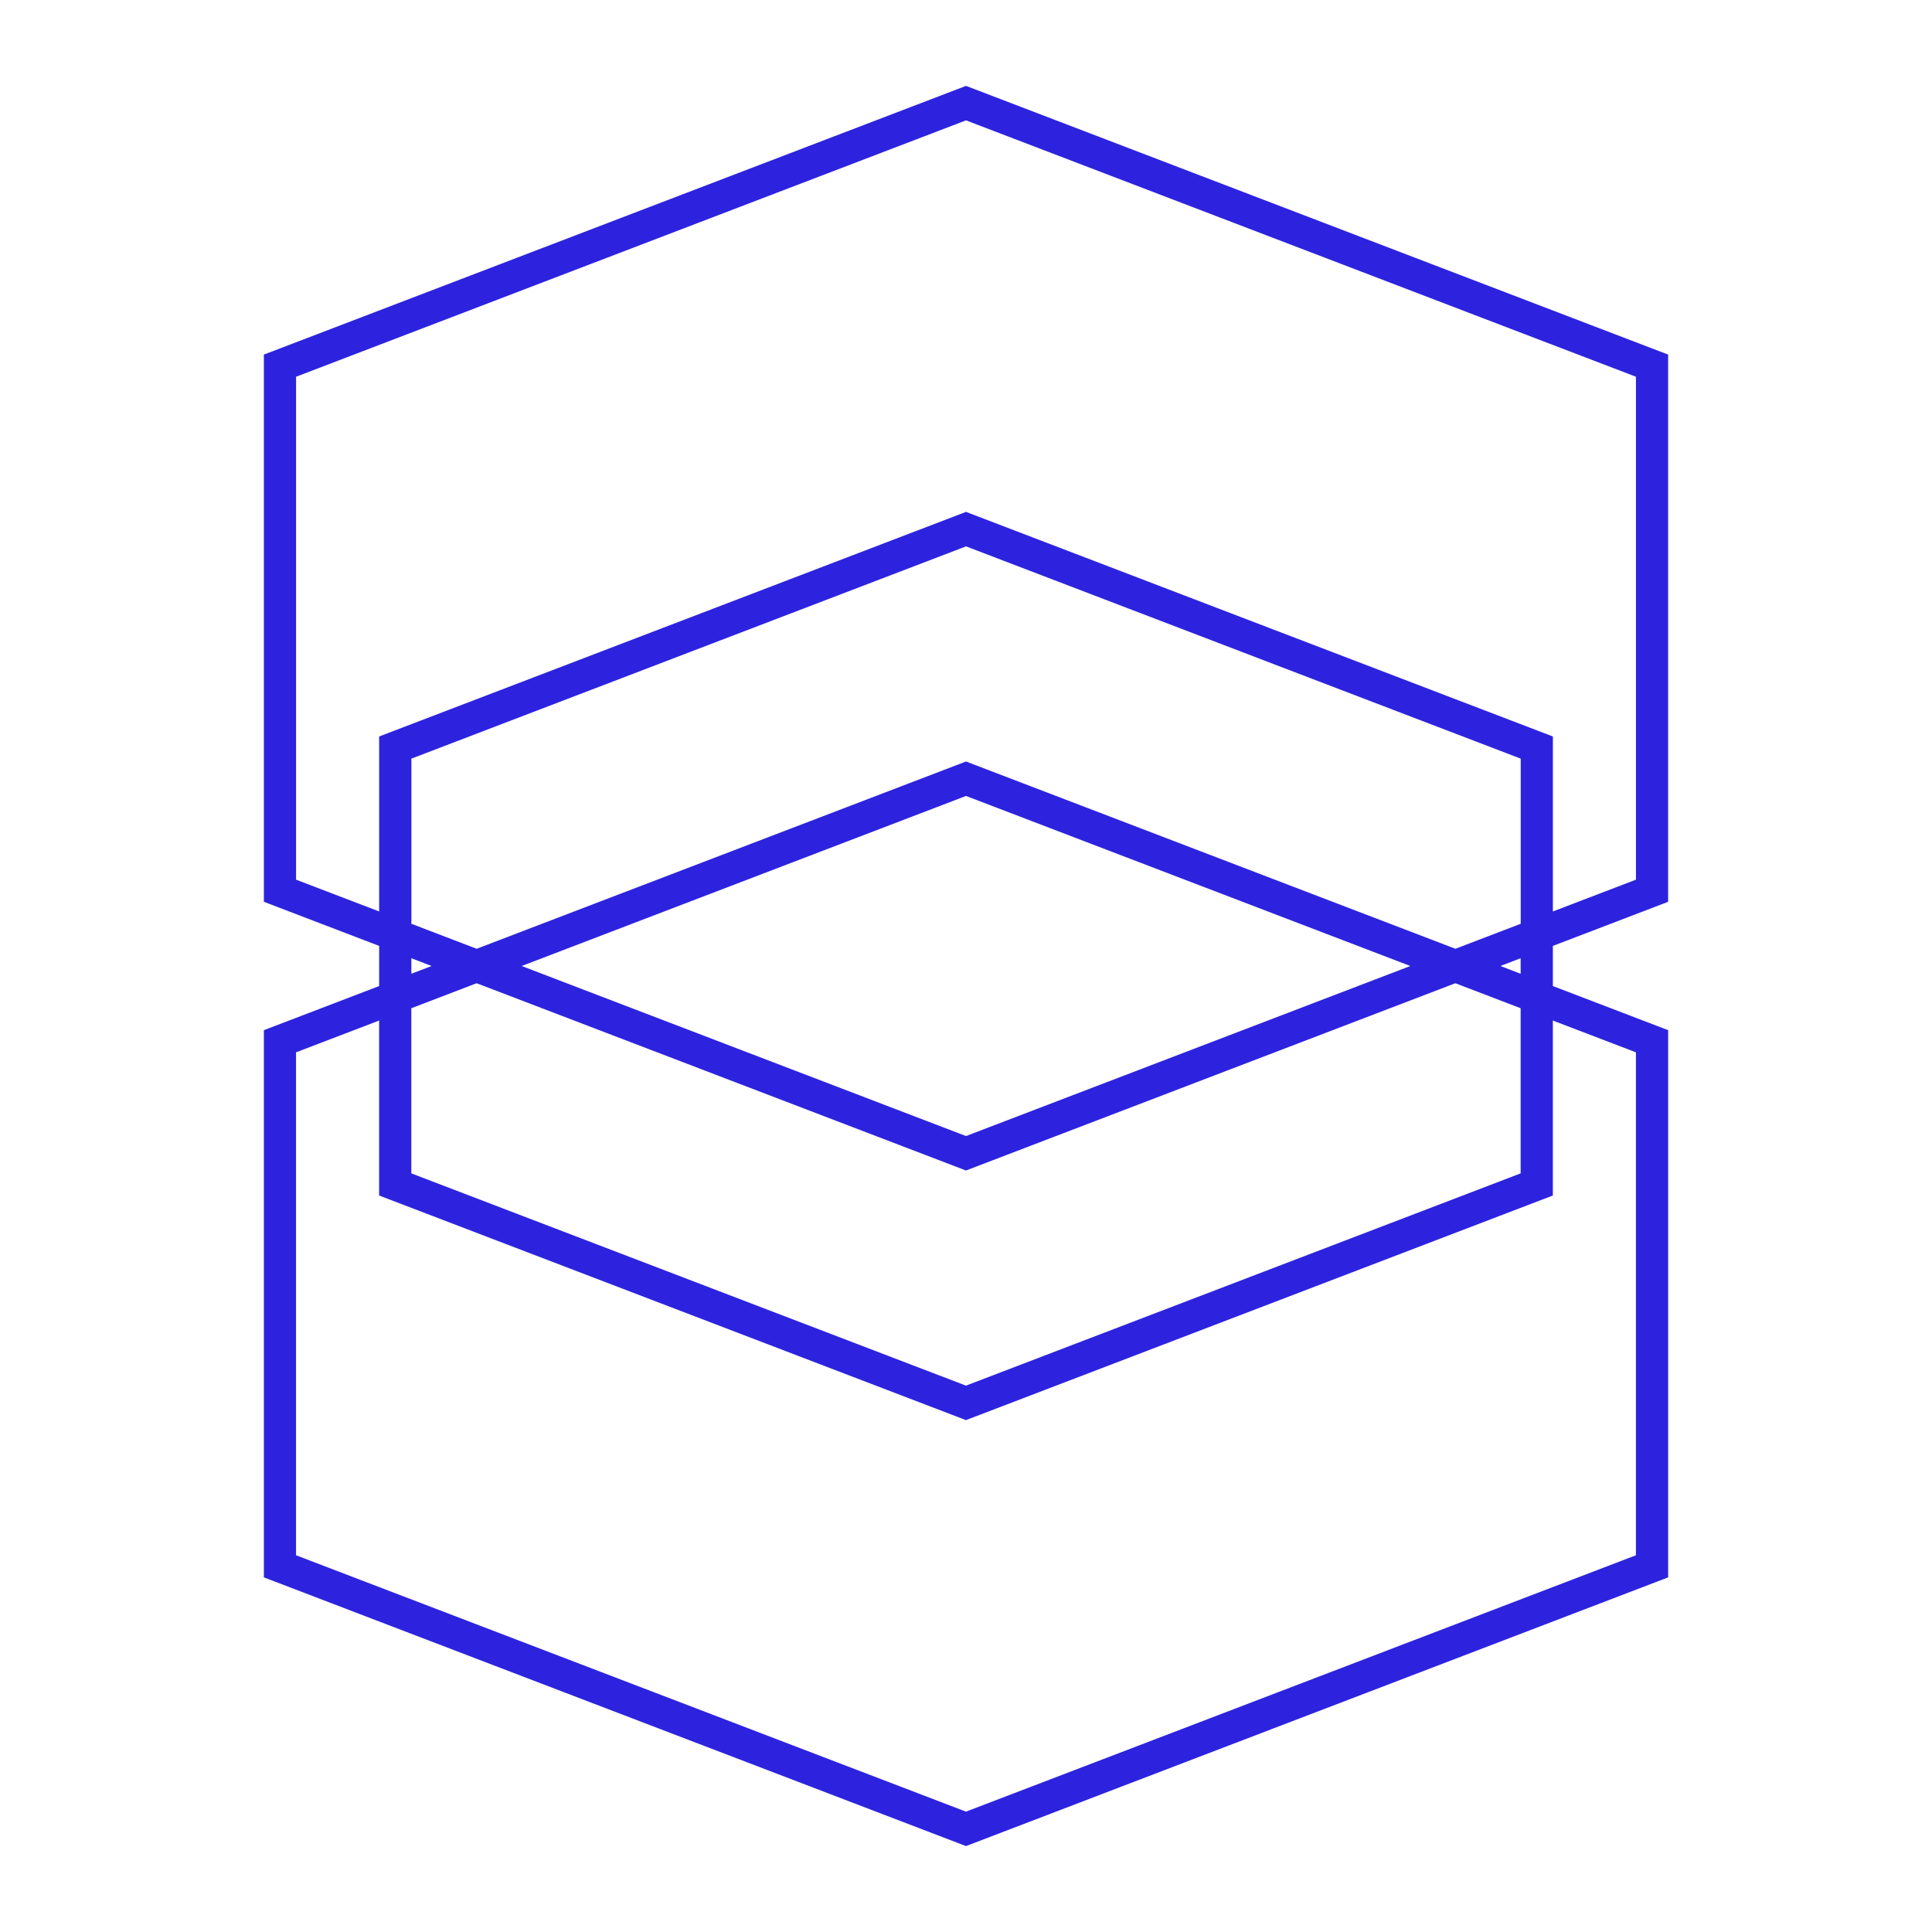 <svg viewBox="0 0 60 60" xmlns="http://www.w3.org/2000/svg" id="pictos"><defs><style>.cls-1 {
        fill: #2d23de;
      }</style></defs><path d="M51.805,28.006V11.012L30,2.667,8.195,11.012v16.994l3.58,1.37v1.247l-3.58,1.37v16.994l21.805,8.345,21.806-8.345v-16.994l-3.58-1.37v-1.247l3.58-1.37ZM9.195,27.319v-15.619L30,3.738l20.806,7.962v15.619l-2.58.987v-5.434l-18.226-6.975-18.225,6.975v5.434l-2.58-.987ZM12.775,31.311l2.027-.776,15.197,5.816,15.198-5.816,2.028.776v5.129l-17.226,6.592-17.225-6.592v-5.129ZM30,35.281l-13.799-5.281,13.799-5.281,13.799,5.281-13.799,5.281ZM30,23.649l-15.197,5.816-2.027-.776v-5.129l17.225-6.592,17.226,6.592v5.129l-2.028.776-15.198-5.816ZM12.775,29.759l.629.241-.629.241v-.482ZM50.805,32.681v15.619l-20.806,7.962-20.805-7.962v-15.619l2.58-.987v5.434l18.225,6.975,18.226-6.975v-5.434l2.58.987ZM47.225,30.241l-.629-.241.629-.241v.482Z" class="cls-1"/></svg>